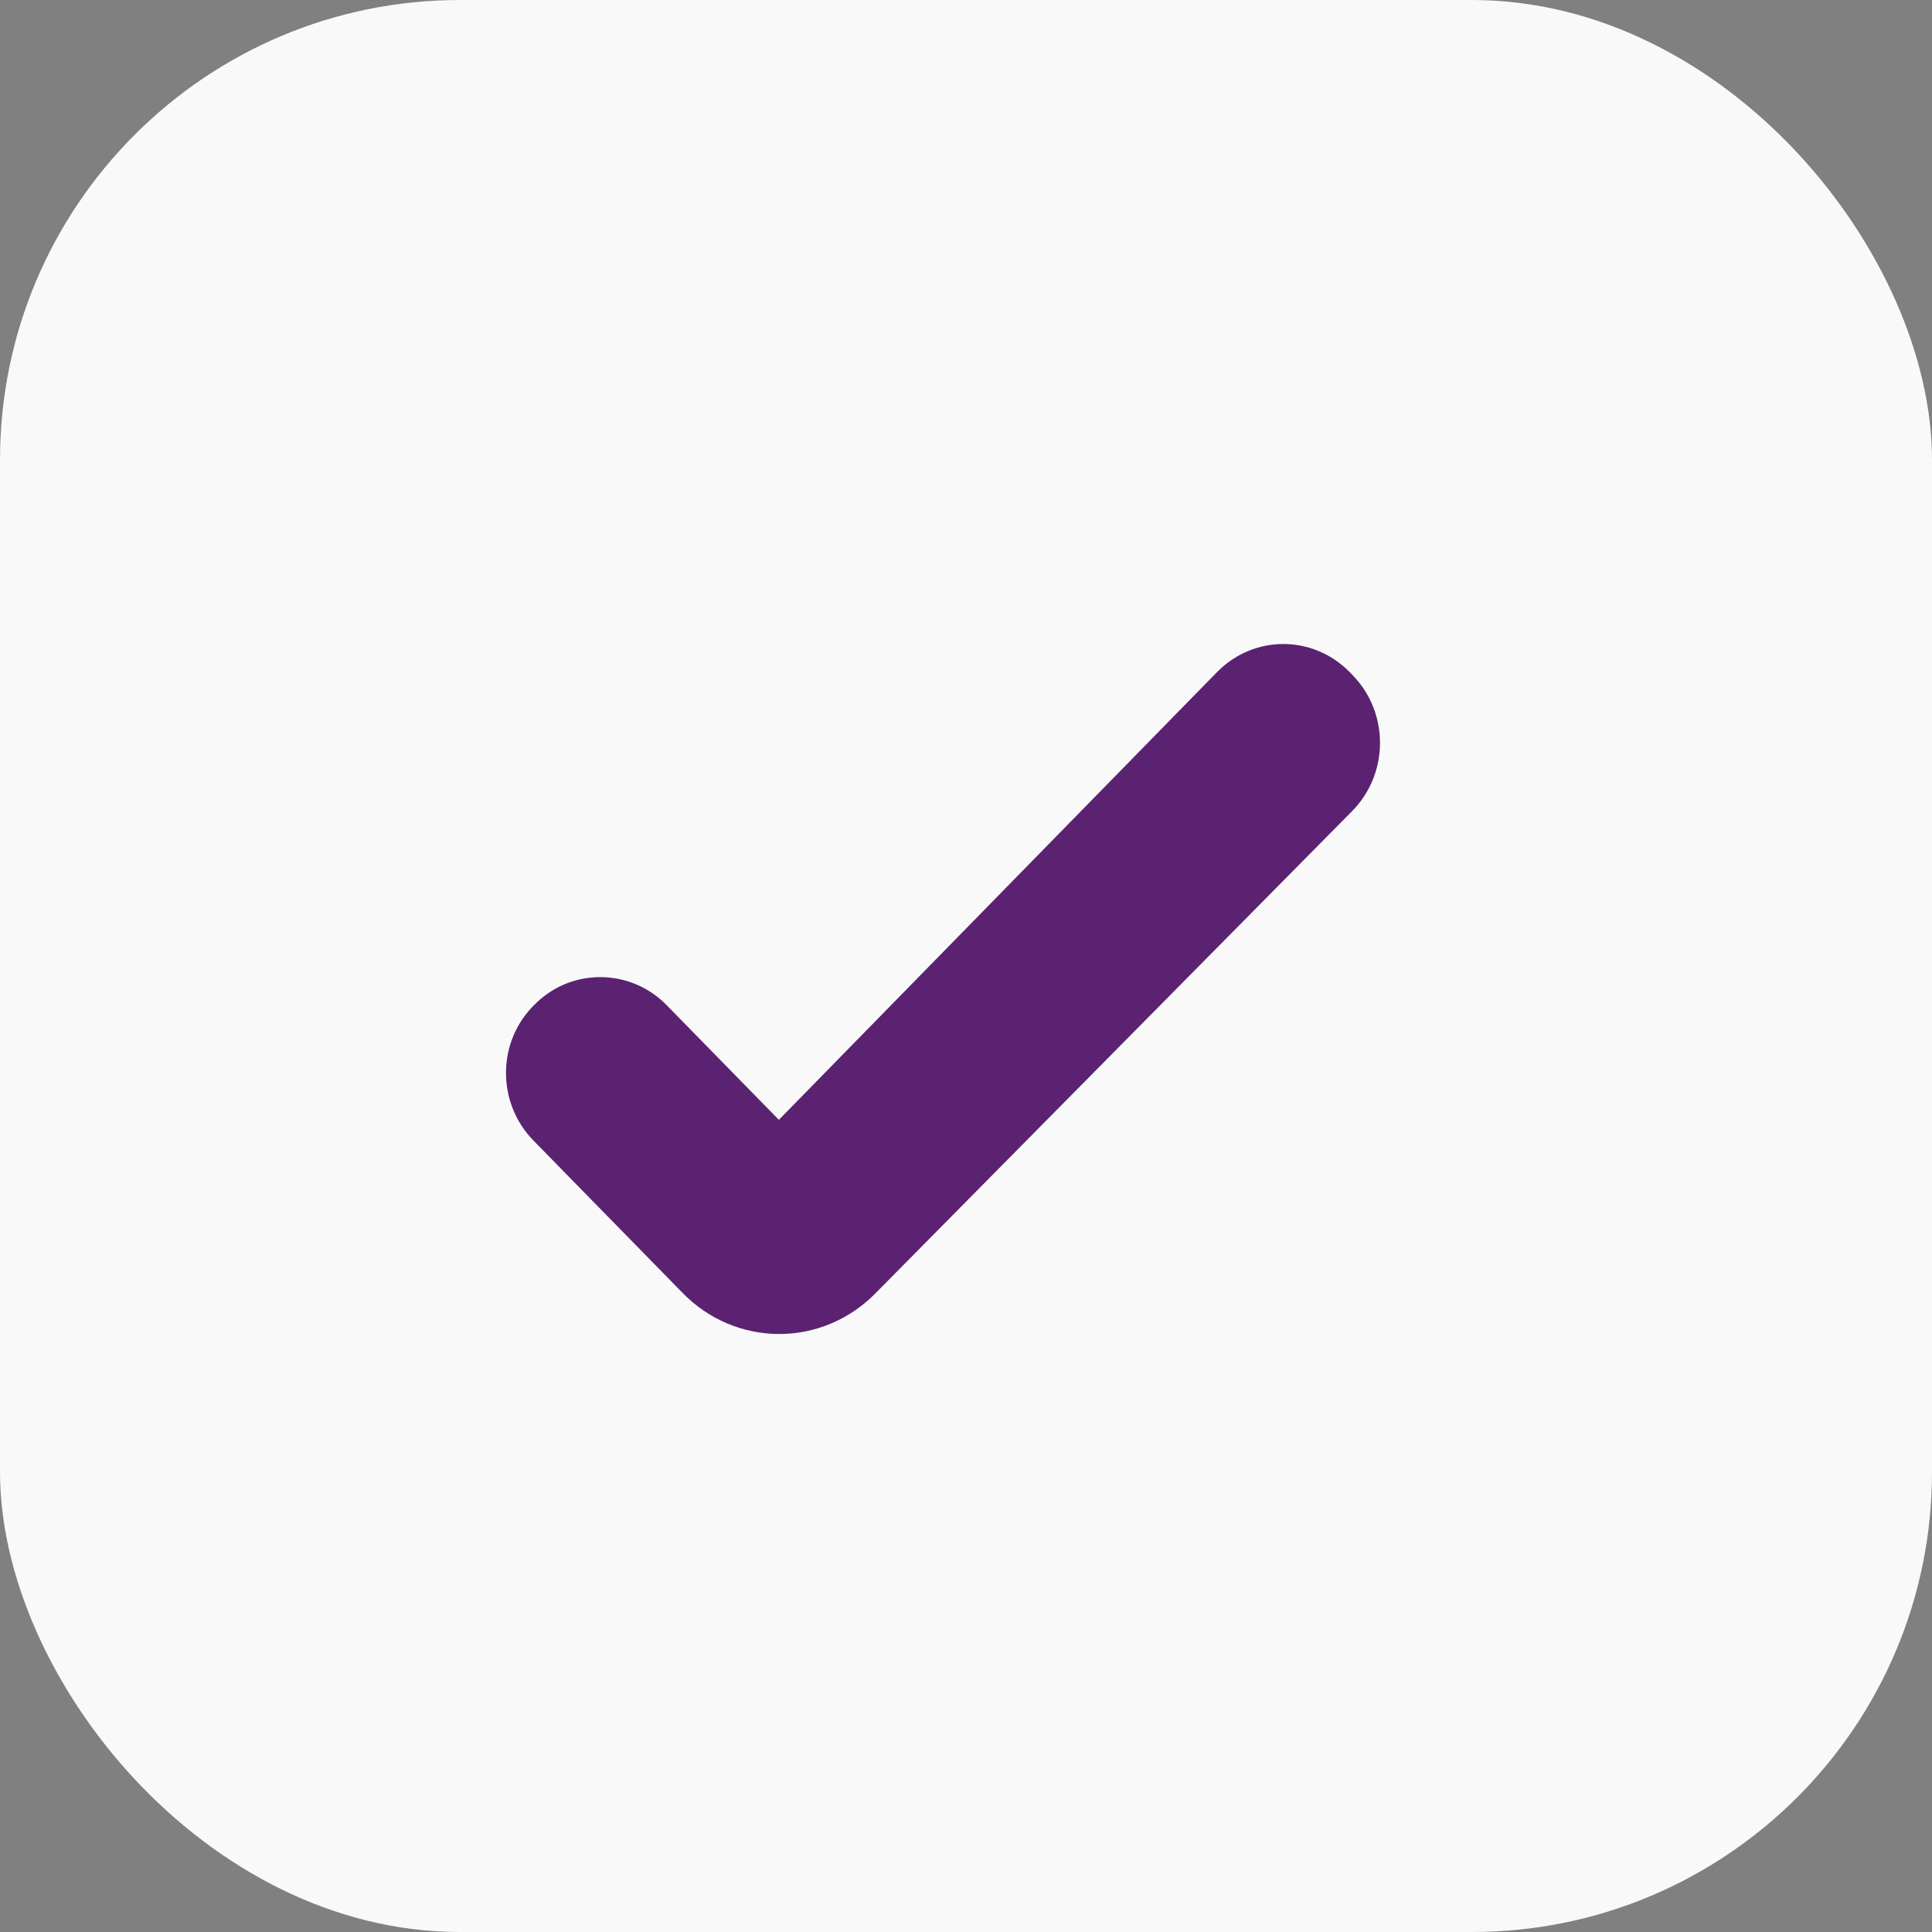 <?xml version="1.0" encoding="UTF-8"?> <svg xmlns="http://www.w3.org/2000/svg" width="42" height="42" viewBox="0 0 42 42" fill="none"><rect x="0" y="0" width="42" height="42" fill="#808080" stroke="none"/> <rect width="42" height="42" rx="10" fill="#F9F9F9"></rect> <path d="M19.02 28.127C18.463 28.689 17.711 29.003 16.929 29C16.146 28.997 15.396 28.678 14.844 28.112L11.6 24.798C10.785 23.966 10.8 22.619 11.644 21.817C12.444 21.03 13.718 21.06 14.488 21.847L16.932 24.344L26.455 14.613C27.255 13.796 28.543 13.796 29.343 14.613L29.402 14.674C30.202 15.491 30.202 16.822 29.387 17.64L19.02 28.127Z" fill="#5B2272"></path> </svg> 